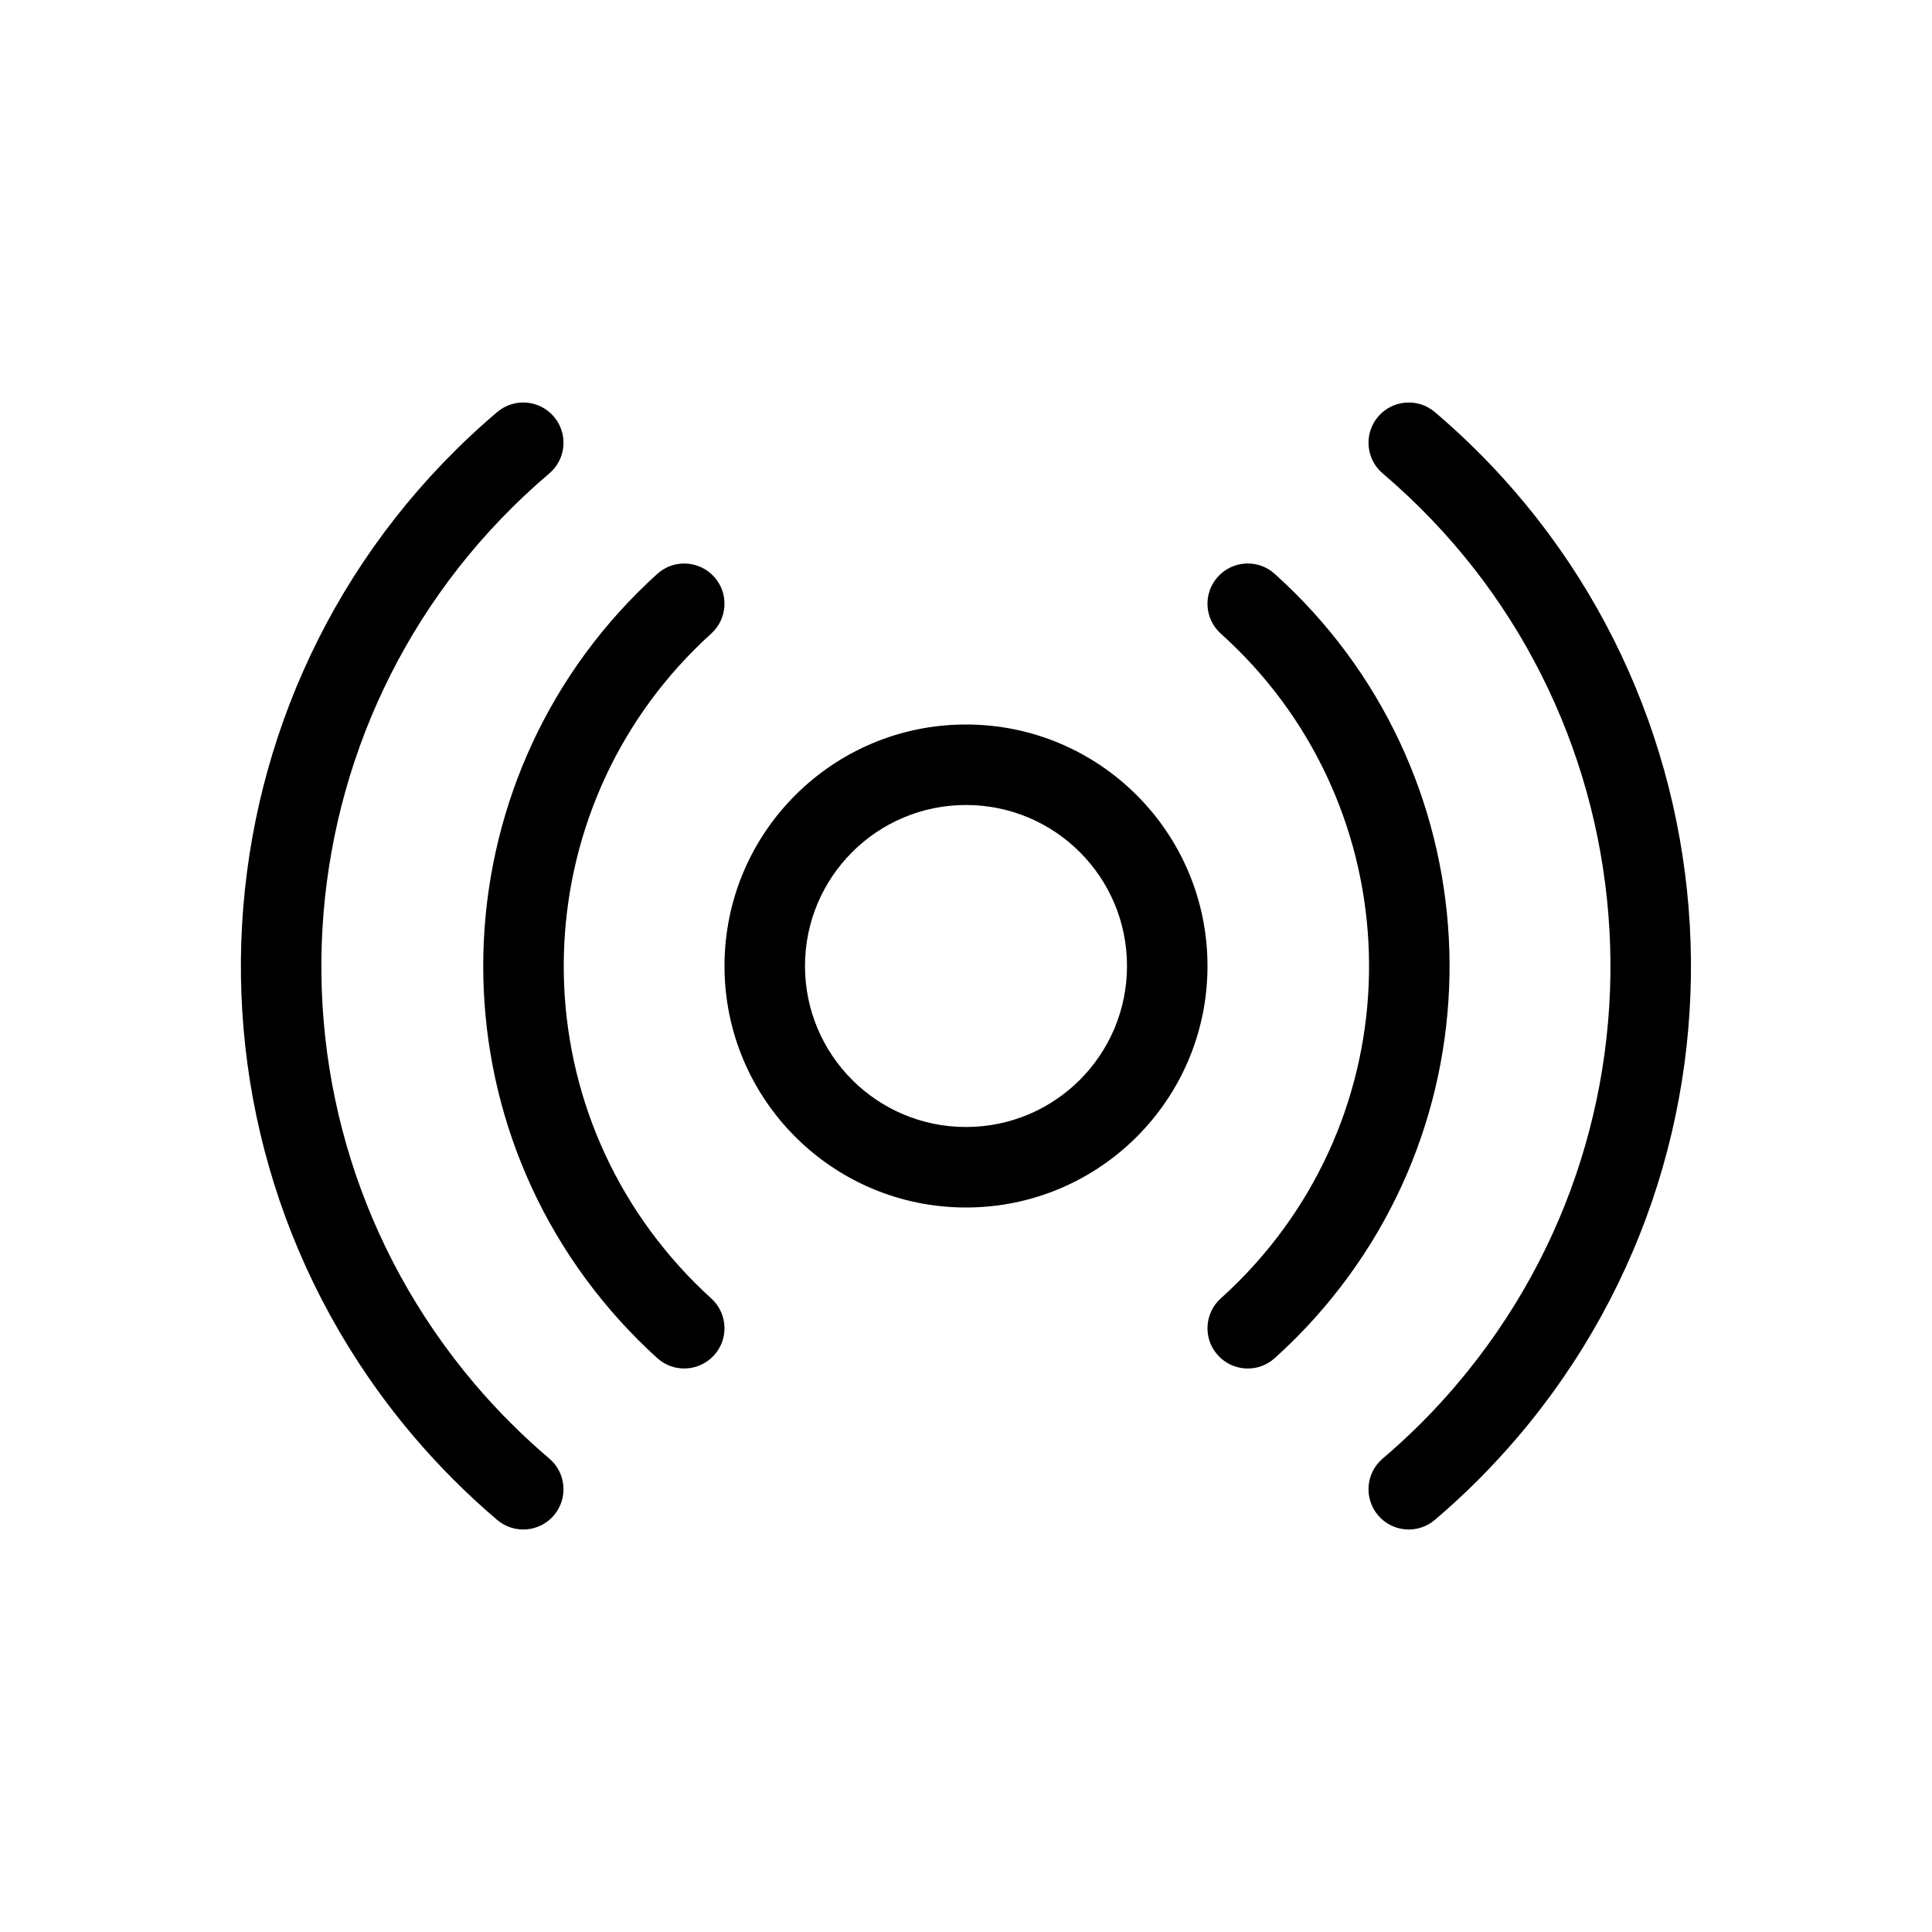 <?xml version="1.0" encoding="utf-8"?><!-- Скачано с сайта svg4.ru / Downloaded from svg4.ru -->
<svg fill="#000000" width="800px" height="800px" viewBox="0 0 24 24" xmlns="http://www.w3.org/2000/svg">
  <path d="M12,15 C10.343,15 9,13.657 9,12 C9,10.343 10.343,9 12,9 C13.657,9 15,10.343 15,12 C15,13.657 13.657,15 12,15 Z M12,14 C13.105,14 14,13.105 14,12 C14,10.895 13.105,10 12,10 C10.895,10 10,10.895 10,12 C10,13.105 10.895,14 12,14 Z M8.835,16.129 C9.04,16.315 9.056,16.631 8.871,16.835 C8.685,17.04 8.369,17.056 8.165,16.871 C8.002,16.724 7.848,16.569 7.701,16.407 C5.267,13.717 5.474,9.563 8.165,7.129 C8.369,6.944 8.685,6.96 8.871,7.165 C9.056,7.369 9.04,7.685 8.835,7.871 C6.555,9.934 6.379,13.456 8.443,15.736 C8.567,15.874 8.698,16.005 8.835,16.129 Z M6.176,5.119 C6.387,4.94 6.702,4.966 6.881,5.176 C7.06,5.387 7.034,5.702 6.824,5.881 C3.444,8.751 3.031,13.817 5.901,17.197 C6.183,17.528 6.492,17.837 6.824,18.119 C7.034,18.298 7.06,18.613 6.881,18.824 C6.702,19.034 6.387,19.06 6.176,18.881 C5.803,18.564 5.456,18.217 5.139,17.844 C1.912,14.044 2.376,8.346 6.176,5.119 Z M15.166,7.872 C14.96,7.687 14.943,7.371 15.128,7.166 C15.313,6.96 15.629,6.943 15.834,7.128 C18.525,9.545 18.747,13.685 16.33,16.376 C16.174,16.55 16.008,16.716 15.834,16.872 C15.629,17.057 15.313,17.04 15.128,16.834 C14.943,16.629 14.96,16.313 15.166,16.128 C15.313,15.996 15.454,15.855 15.586,15.708 C17.634,13.428 17.446,9.92 15.166,7.872 Z M17.176,5.881 C16.966,5.702 16.94,5.387 17.119,5.176 C17.298,4.966 17.613,4.94 17.824,5.119 C21.624,8.35 22.086,14.05 18.855,17.85 C18.539,18.221 18.195,18.566 17.824,18.881 C17.613,19.06 17.298,19.034 17.119,18.824 C16.94,18.613 16.966,18.298 17.176,18.119 C17.506,17.839 17.813,17.532 18.093,17.202 C20.966,13.823 20.556,8.754 17.176,5.881 Z"/>
</svg>